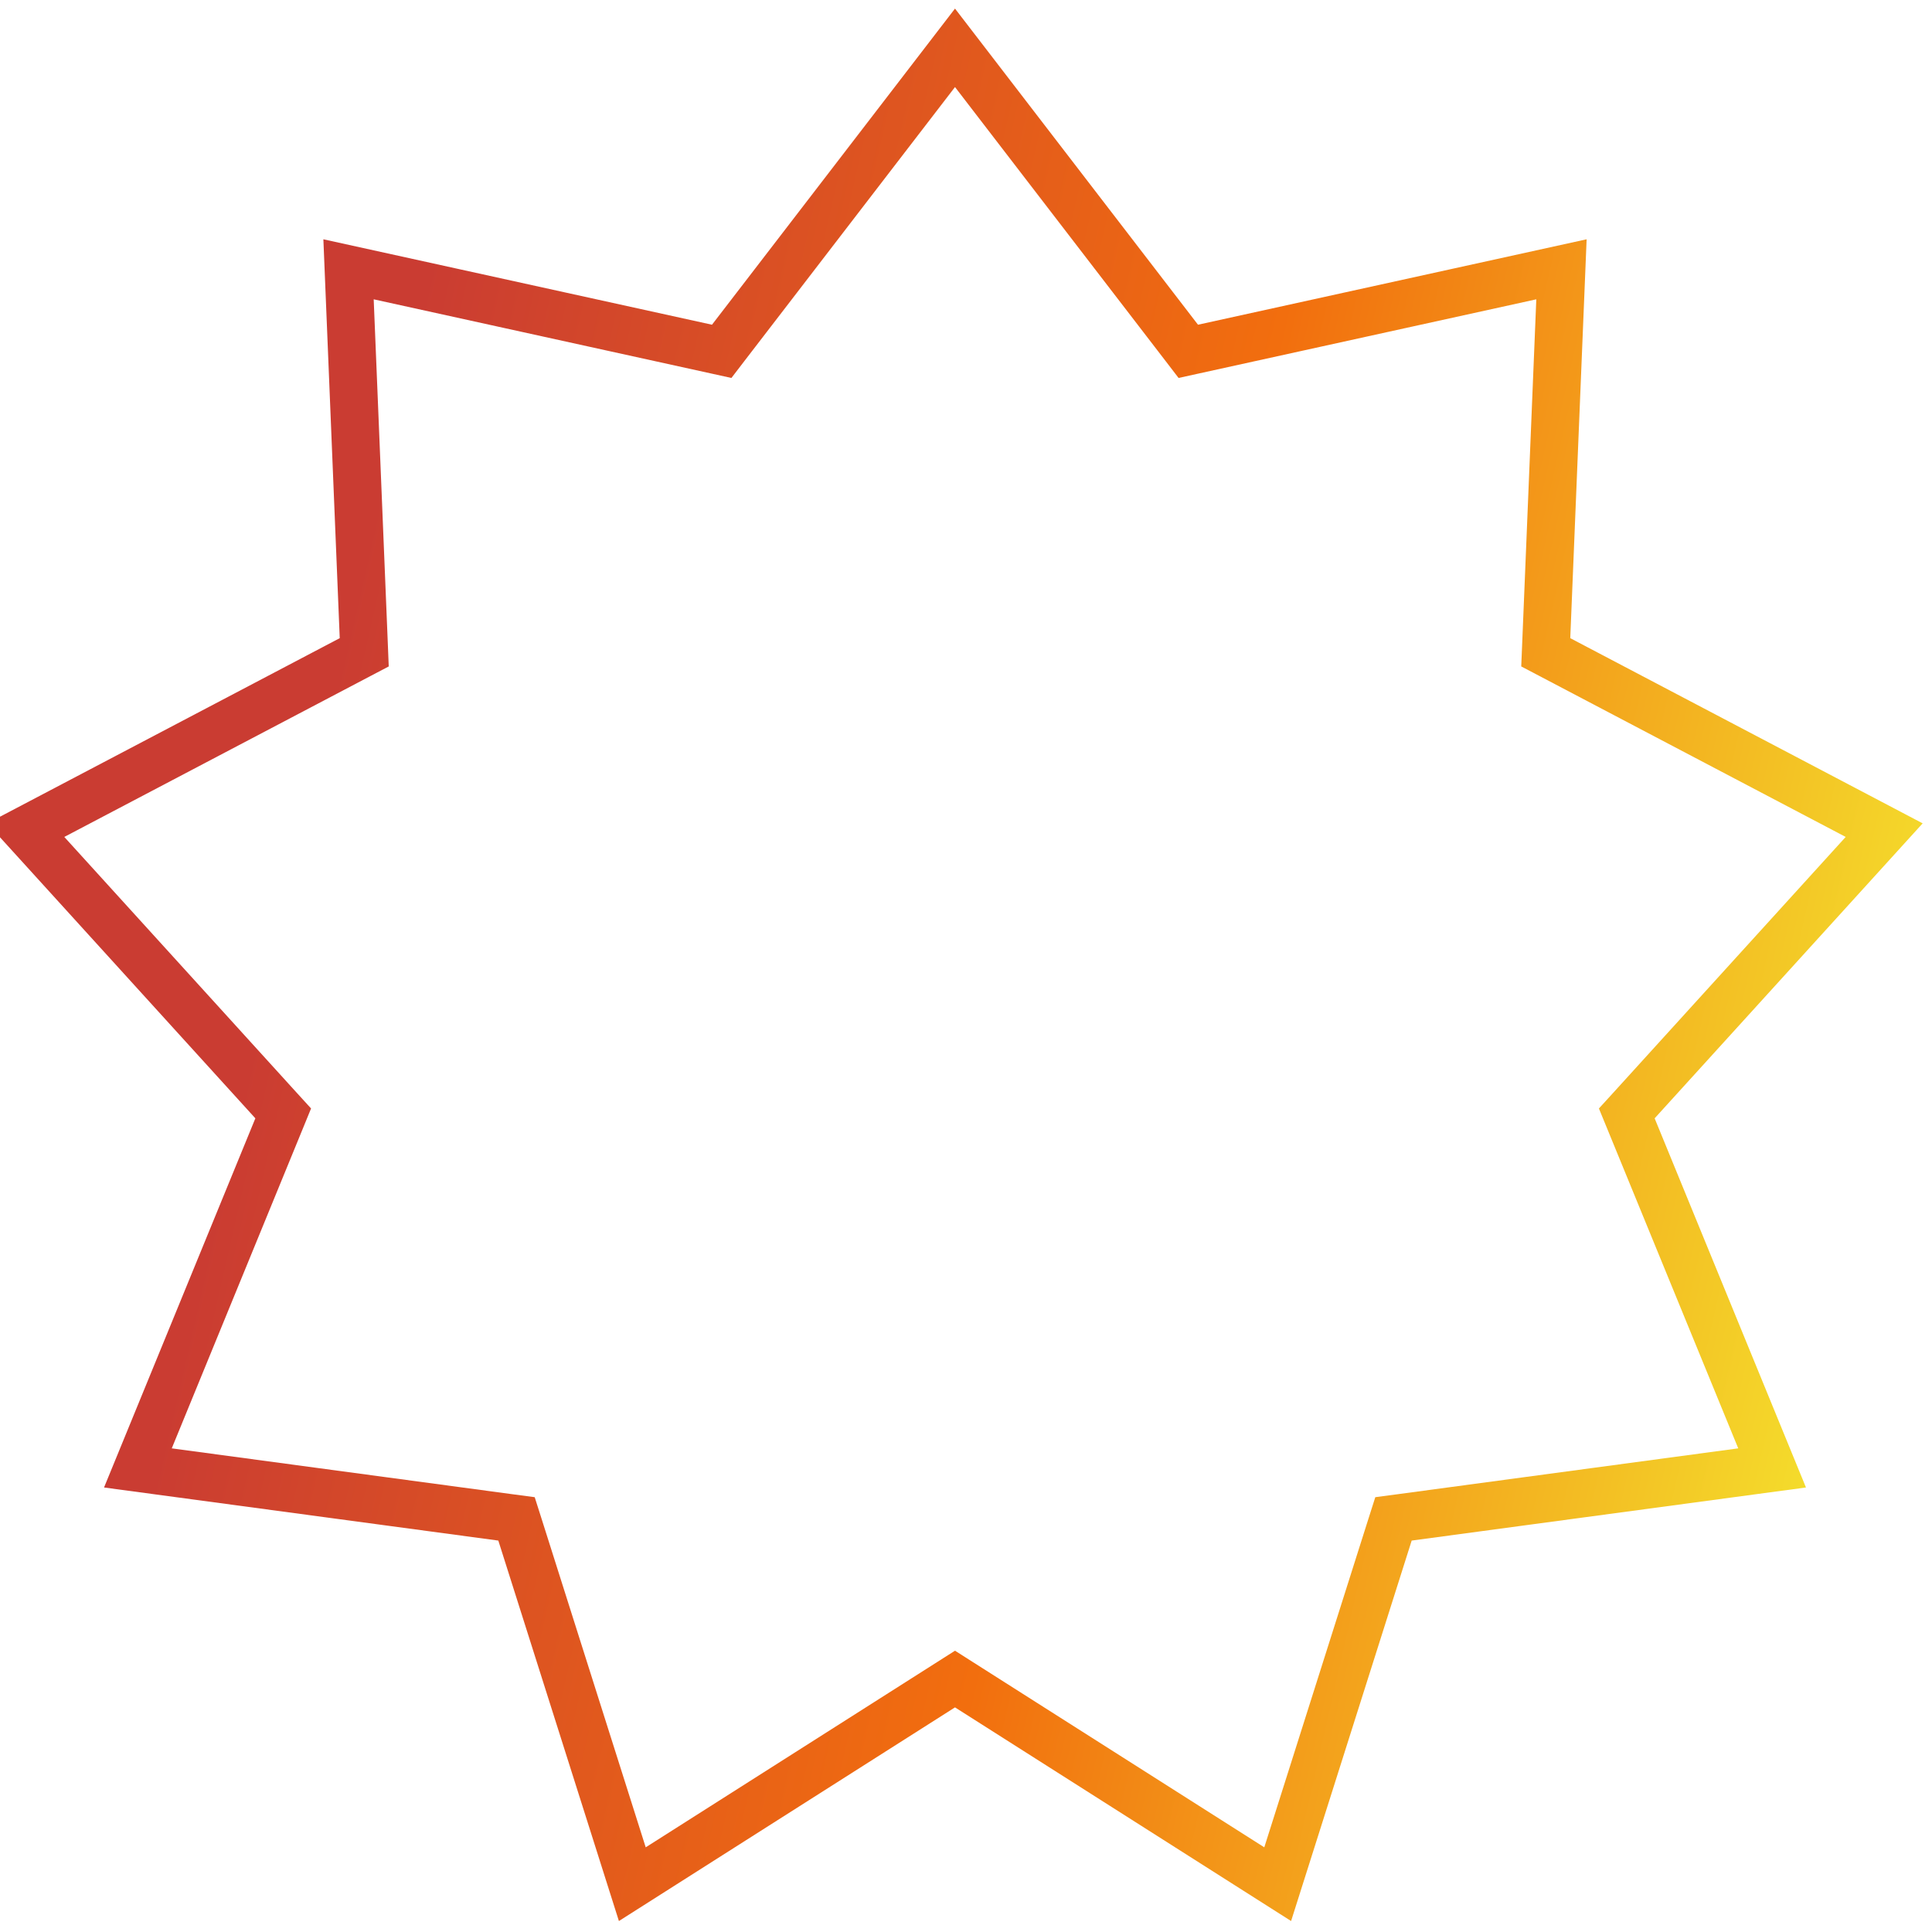<?xml version="1.0" encoding="UTF-8"?> <svg xmlns="http://www.w3.org/2000/svg" width="202" height="202" viewBox="0 0 202 202" fill="none"> <g clip-path="url(#clip0_1488_9)"> <path d="M-173.85 5L-149.823 36.258L-149.457 36.734L-148.871 36.605L-110.441 28.157L-112.059 67.602L-112.084 68.201L-111.553 68.48L-76.7 86.796L-103.209 115.97L-103.612 116.412L-103.384 116.967L-88.418 153.478L-127.412 158.729L-128.005 158.808L-128.187 159.38L-140.111 197L-173.343 175.874L-173.85 175.552L-174.357 175.874L-207.589 197L-219.513 159.38L-219.695 158.808L-220.288 158.729L-259.282 153.478L-244.316 116.967L-244.089 116.412L-244.491 115.97L-271 86.796L-236.147 68.48L-235.617 68.201L-235.641 67.602L-237.259 28.157L-198.829 36.605L-198.243 36.734L-197.877 36.258L-173.85 5Z" stroke="url(#paint0_linear_1488_9)" stroke-width="5"></path> <path d="M99.85 5L123.877 36.258L124.242 36.734L124.828 36.605L163.259 28.157L161.641 67.602L161.616 68.201L162.146 68.479L197 86.796L170.491 115.97L170.088 116.412L170.316 116.967L185.282 153.478L146.288 158.729L145.695 158.808L145.513 159.38L133.589 197L100.356 175.874L99.85 175.552L99.343 175.874L66.111 197L54.187 159.38L54.005 158.808L53.412 158.729L14.418 153.478L29.384 116.967L29.611 116.412L29.208 115.97L2.7 86.796L37.553 68.479L38.083 68.201L38.059 67.602L36.441 28.157L74.871 36.605L75.457 36.734L75.822 36.258L99.85 5Z" stroke="url(#paint1_linear_1488_9)" stroke-width="5"></path> </g> <defs> <linearGradient id="paint0_linear_1488_9" x1="7.844" y1="181.611" x2="219.579" y2="229.801" gradientUnits="userSpaceOnUse"> <stop offset="0.008" stop-color="#CA3C32"></stop> <stop offset="0.416" stop-color="#F26E0E"></stop> <stop offset="0.844" stop-color="#F4ED30"></stop> </linearGradient> <linearGradient id="paint1_linear_1488_9" x1="7.844" y1="181.611" x2="219.579" y2="229.801" gradientUnits="userSpaceOnUse"> <stop offset="0.008" stop-color="#CA3C32"></stop> <stop offset="0.416" stop-color="#F26E0E"></stop> <stop offset="0.844" stop-color="#F4ED30"></stop> </linearGradient> <clipPath id="clip0_1488_9"> <rect width="202" height="202" fill="white"></rect> </clipPath> </defs> </svg> 